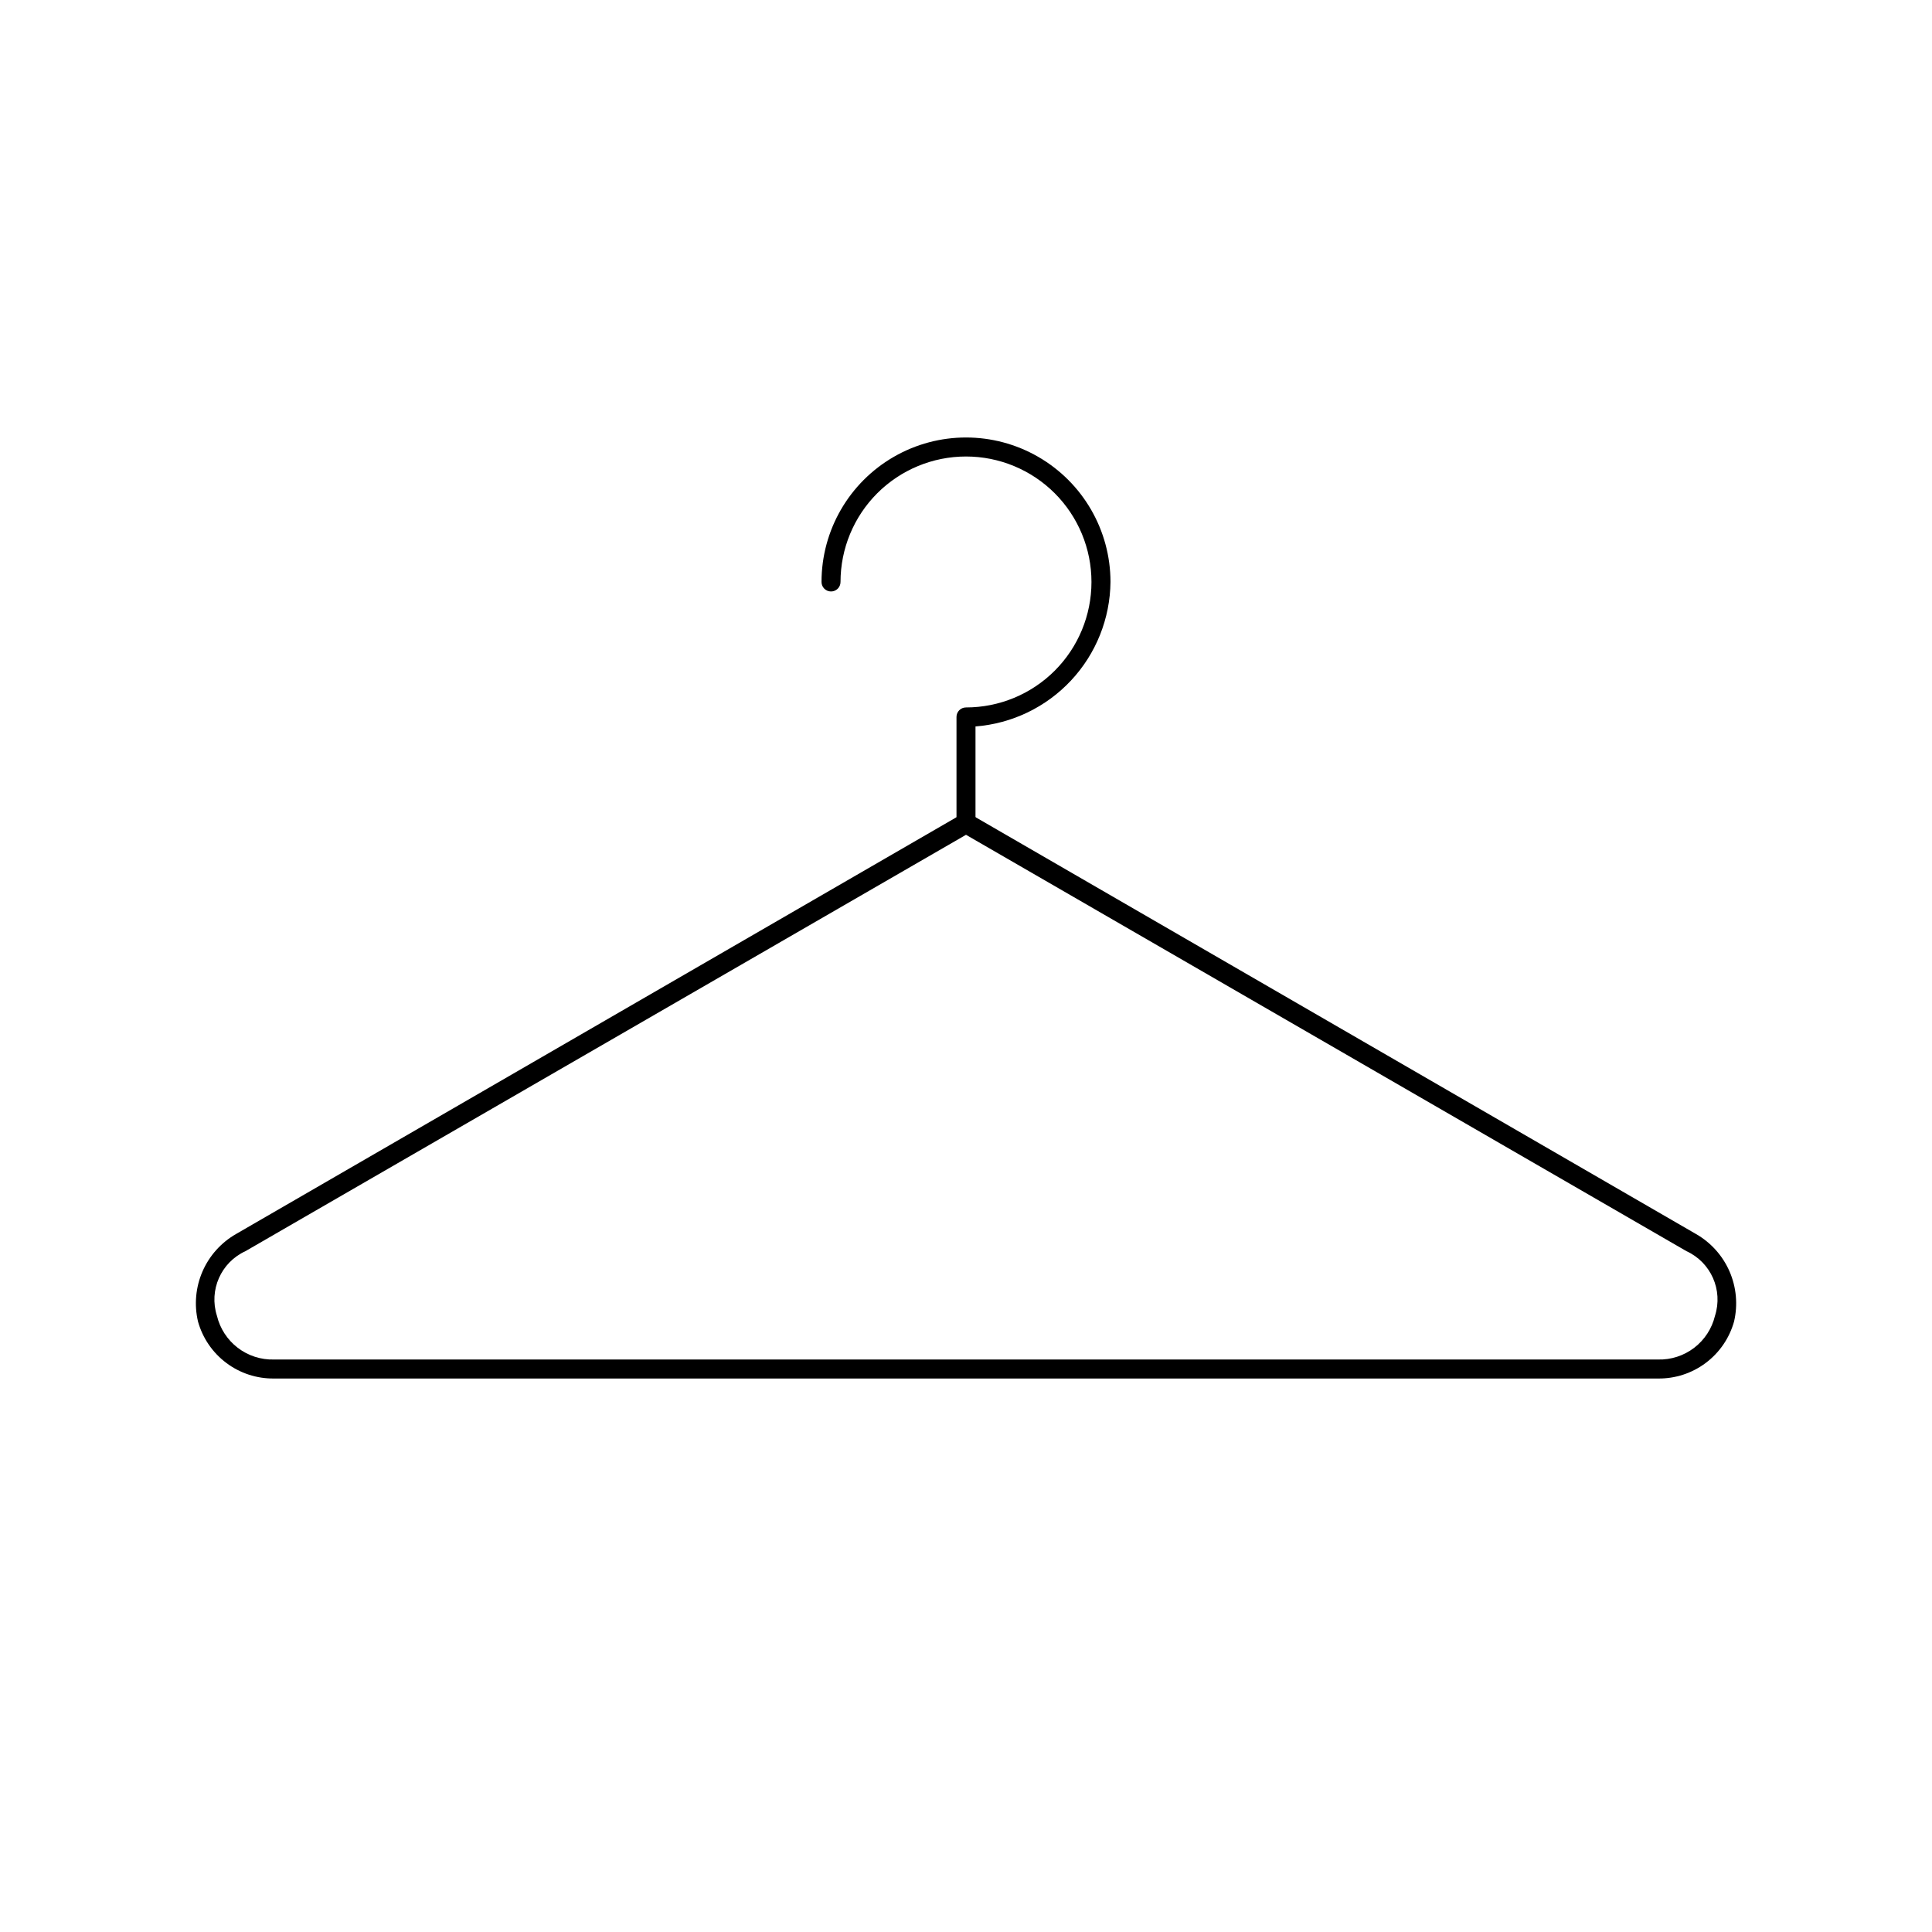 <?xml version="1.0" encoding="UTF-8"?>
<!-- The Best Svg Icon site in the world: iconSvg.co, Visit us! https://iconsvg.co -->
<svg fill="#000000" width="800px" height="800px" version="1.1" viewBox="144 144 512 512" xmlns="http://www.w3.org/2000/svg">
 <g>
  <path d="m583.39 509.32h-366.77c-4.559 0.059-9.004-1.395-12.648-4.129-3.644-2.734-6.285-6.594-7.504-10.984-1.039-4.434-0.617-9.082 1.195-13.258 1.816-4.176 4.93-7.652 8.879-9.918l192.46-111.34h2.016l192.45 111.34c3.949 2.266 7.062 5.742 8.879 9.918 1.812 4.176 2.234 8.824 1.199 13.258-1.223 4.391-3.863 8.25-7.508 10.984-3.644 2.734-8.09 4.188-12.645 4.129zm-183.39-144.09-190.95 110.34c-6.492 2.973-9.734 10.328-7.559 17.129 0.809 3.371 2.754 6.363 5.504 8.473s6.144 3.211 9.613 3.113h366.77c3.465 0.098 6.859-1.004 9.609-3.113 2.754-2.109 4.695-5.102 5.504-8.473 2.18-6.801-1.066-14.156-7.559-17.129z"/>
  <path d="m400 364.73c-1.395 0-2.519-1.125-2.519-2.519v-28.211c0-1.391 1.125-2.519 2.519-2.519 8.816 0 17.273-3.504 23.512-9.738 6.234-6.238 9.738-14.695 9.738-23.512 0-8.82-3.504-17.277-9.738-23.516-6.238-6.234-14.695-9.738-23.512-9.738-8.82 0-17.277 3.504-23.516 9.738-6.234 6.238-9.738 14.695-9.738 23.516 0 0.668-0.266 1.309-0.738 1.781-0.473 0.473-1.113 0.734-1.781 0.734-1.391 0-2.516-1.125-2.516-2.516 0-13.68 7.297-26.32 19.145-33.16 11.844-6.84 26.441-6.84 38.289 0 11.844 6.84 19.145 19.48 19.145 33.16-0.098 9.695-3.824 19.008-10.445 26.094-6.621 7.09-15.656 11.438-25.328 12.195v25.695-0.004c0 1.395-1.125 2.519-2.516 2.519z"/>
 </g>
</svg>